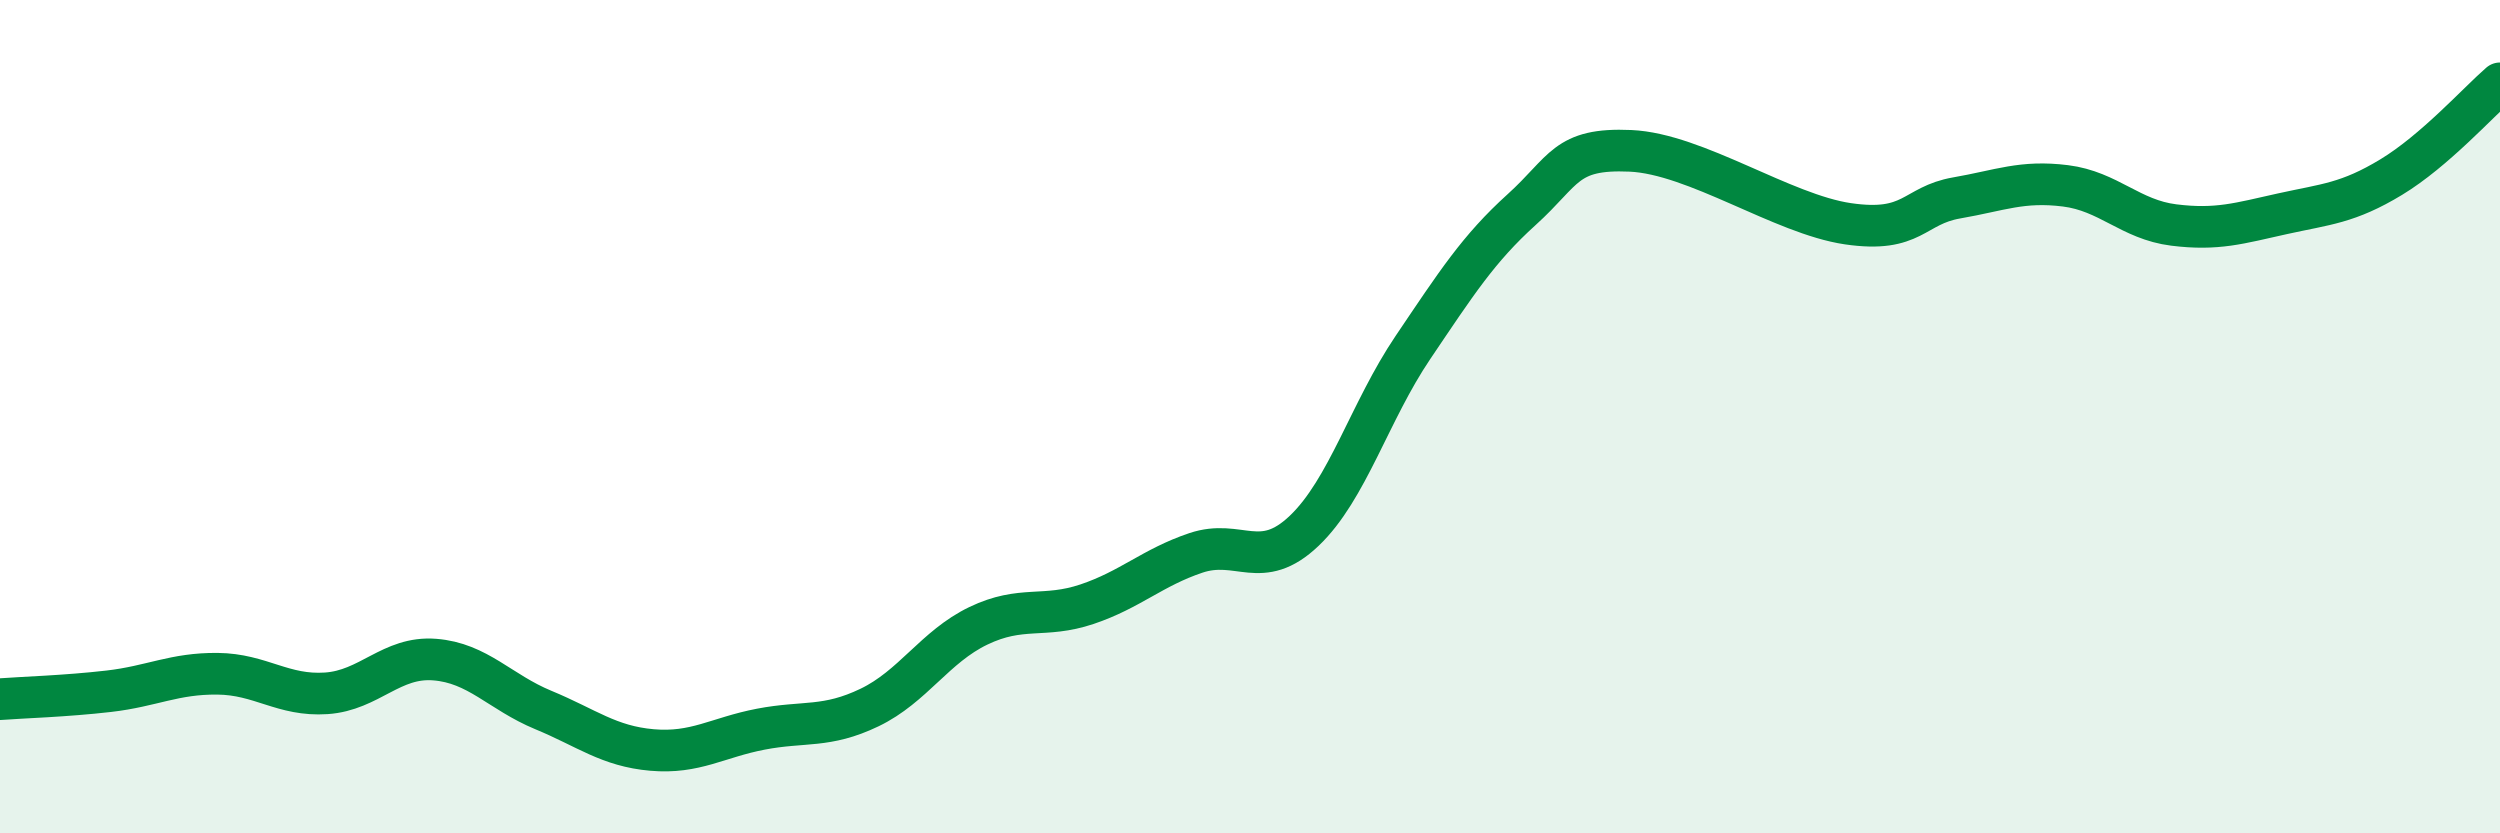 
    <svg width="60" height="20" viewBox="0 0 60 20" xmlns="http://www.w3.org/2000/svg">
      <path
        d="M 0,16.78 C 0.52,16.74 1.57,16.71 2.61,16.59 C 3.65,16.47 4.18,16.16 5.22,16.17 C 6.26,16.18 6.79,16.71 7.83,16.64 C 8.87,16.57 9.39,15.75 10.43,15.83 C 11.47,15.91 12,16.61 13.04,17.04 C 14.08,17.47 14.61,17.91 15.65,18 C 16.69,18.09 17.22,17.7 18.26,17.5 C 19.3,17.3 19.83,17.48 20.87,16.98 C 21.91,16.48 22.44,15.52 23.48,15.02 C 24.52,14.52 25.05,14.85 26.09,14.5 C 27.13,14.15 27.66,13.62 28.7,13.27 C 29.74,12.92 30.26,13.73 31.3,12.74 C 32.34,11.75 32.87,9.88 33.91,8.34 C 34.95,6.8 35.48,5.97 36.52,5.03 C 37.56,4.09 37.56,3.55 39.13,3.62 C 40.7,3.69 42.78,5.14 44.35,5.37 C 45.92,5.6 45.92,4.93 46.96,4.75 C 48,4.57 48.53,4.33 49.57,4.46 C 50.61,4.59 51.13,5.27 52.17,5.4 C 53.21,5.53 53.74,5.36 54.78,5.13 C 55.82,4.9 56.35,4.88 57.39,4.25 C 58.43,3.62 59.48,2.45 60,2L60 20L0 20Z"
        fill="#008740"
        opacity="0.1"
        stroke-linecap="round"
        stroke-linejoin="round"
      />
      <path
        d="M 0,16.78 C 0.52,16.74 1.57,16.71 2.61,16.59 C 3.65,16.47 4.18,16.16 5.22,16.17 C 6.26,16.18 6.79,16.71 7.83,16.64 C 8.87,16.57 9.39,15.75 10.43,15.83 C 11.47,15.91 12,16.61 13.04,17.04 C 14.08,17.47 14.61,17.91 15.65,18 C 16.69,18.09 17.22,17.7 18.26,17.5 C 19.3,17.3 19.83,17.48 20.87,16.98 C 21.91,16.48 22.44,15.52 23.48,15.02 C 24.52,14.52 25.05,14.85 26.09,14.5 C 27.13,14.15 27.66,13.62 28.7,13.27 C 29.74,12.92 30.26,13.73 31.3,12.74 C 32.34,11.75 32.87,9.88 33.91,8.34 C 34.95,6.8 35.48,5.97 36.52,5.03 C 37.56,4.09 37.56,3.55 39.13,3.62 C 40.7,3.69 42.78,5.14 44.35,5.37 C 45.92,5.6 45.92,4.93 46.96,4.75 C 48,4.57 48.53,4.33 49.57,4.46 C 50.61,4.59 51.13,5.27 52.17,5.4 C 53.21,5.53 53.74,5.36 54.78,5.13 C 55.82,4.9 56.35,4.88 57.39,4.25 C 58.43,3.62 59.48,2.45 60,2"
        stroke="#008740"
        stroke-width="1"
        fill="none"
        stroke-linecap="round"
        stroke-linejoin="round"
      />
    </svg>
  